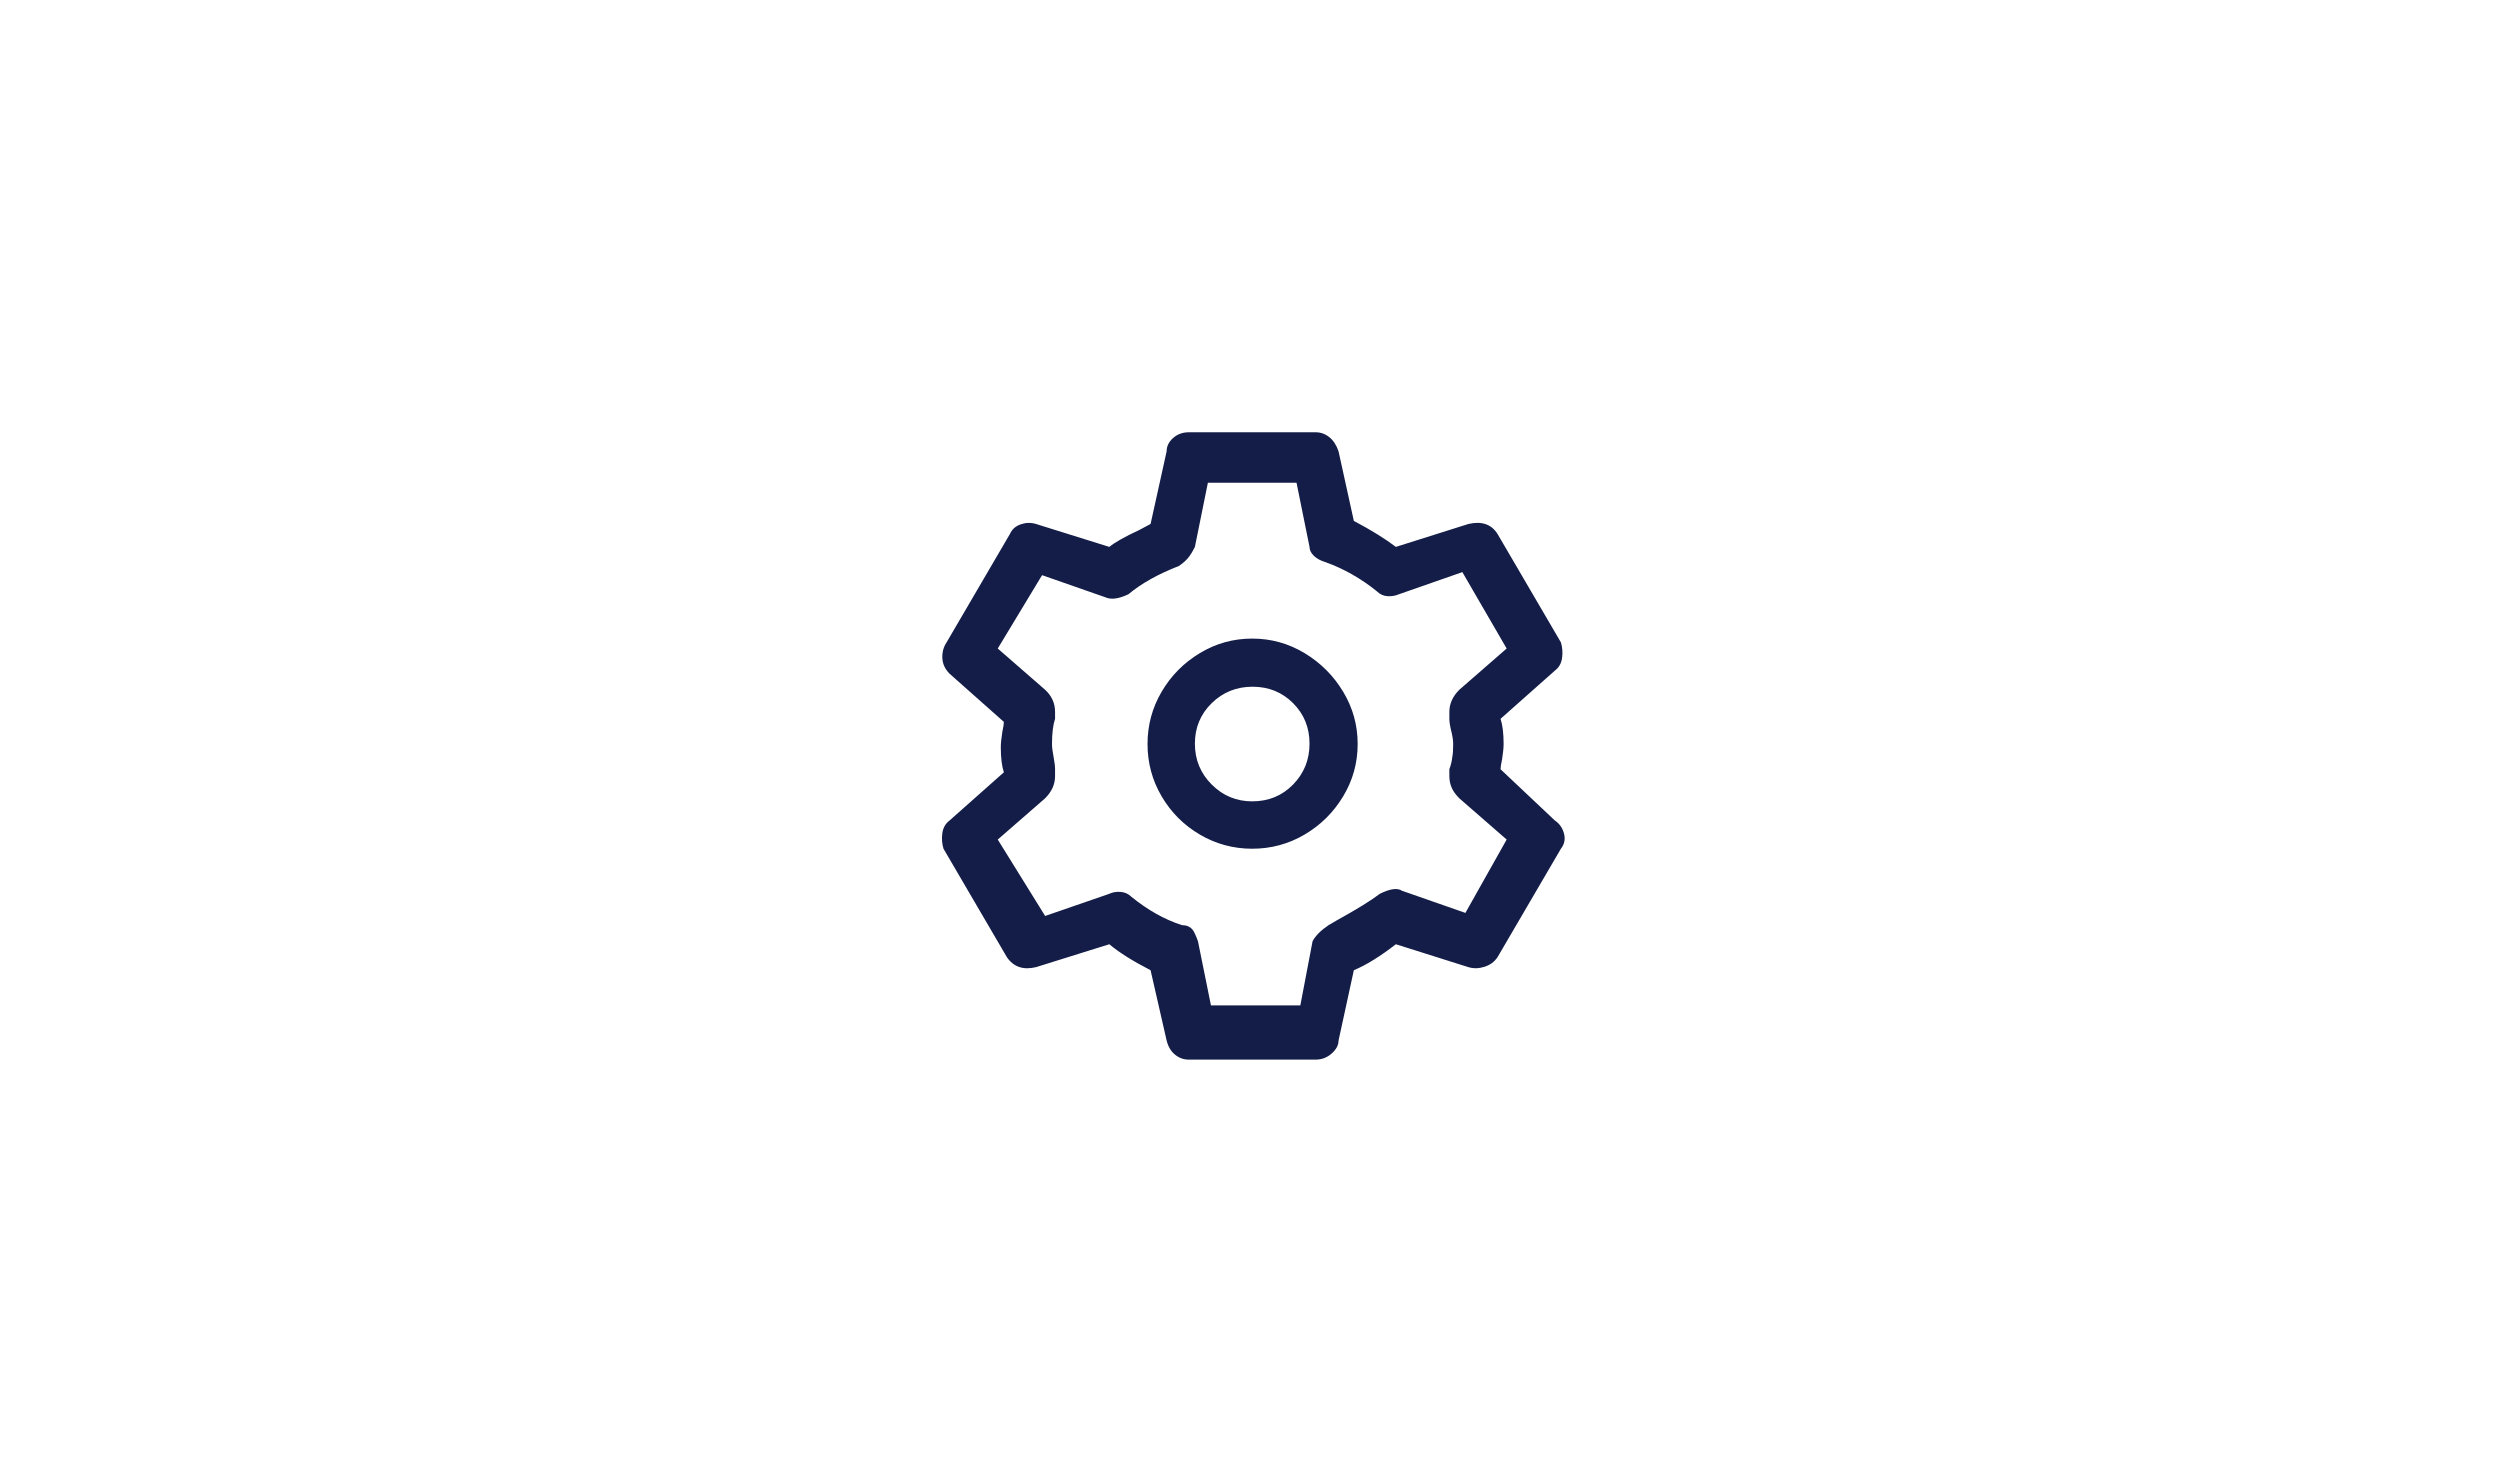 <?xml version="1.0" encoding="UTF-8"?>
<svg width="566px" height="336px" viewBox="0 0 566 336" version="1.1" xmlns="http://www.w3.org/2000/svg" xmlns:xlink="http://www.w3.org/1999/xlink">
    <title>settings-img</title>
    <g id="settings-img" stroke="none" stroke-width="1" fill="none" fill-rule="evenodd">
        <rect fill="#FFFFFF" x="0" y="0" width="566" height="336"></rect>
        <g id="" transform="translate(213.262, 97.866)" fill="#131D47" fill-rule="nonzero">
            <path d="M126.463,76.293 C126.463,75.832 126.578,75.082 126.809,74.044 C127.04,72.545 127.155,71.391 127.155,70.584 C127.155,68.162 126.924,66.259 126.463,64.875 L138.746,53.976 C139.669,53.284 140.216,52.333 140.389,51.121 C140.562,49.91 140.476,48.728 140.13,47.575 L125.771,23.009 C124.387,20.818 122.196,20.068 119.197,20.76 L102.762,25.95 C100.34,24.105 97.168,22.144 93.247,20.068 L89.787,4.325 C89.326,2.941 88.634,1.874 87.711,1.125 C86.788,0.375 85.75,0 84.597,0 L55.879,0 C54.495,0 53.313,0.432 52.333,1.298 C51.352,2.163 50.862,3.172 50.862,4.325 L47.229,20.76 L44.634,22.144 C41.405,23.643 39.156,24.912 37.887,25.95 L21.279,20.76 C20.126,20.414 18.972,20.443 17.819,20.846 C16.666,21.25 15.858,21.971 15.397,23.009 L1.038,47.575 C0.346,48.613 0.029,49.795 0.086,51.121 C0.144,52.448 0.692,53.63 1.73,54.668 L14.013,65.567 C14.013,66.028 13.898,66.778 13.667,67.816 C13.436,69.315 13.321,70.469 13.321,71.276 C13.321,73.698 13.552,75.601 14.013,76.985 L1.73,87.884 C0.807,88.576 0.26,89.528 0.086,90.739 C-0.086,91.95 0,93.132 0.346,94.285 L14.705,118.851 C16.204,121.042 18.396,121.792 21.279,121.1 L37.887,115.91 C40.078,117.755 43.192,119.716 47.229,121.792 L50.862,137.708 C51.208,139.092 51.842,140.159 52.765,140.909 C53.688,141.658 54.726,142.033 55.879,142.033 L84.597,142.033 C85.981,142.033 87.192,141.572 88.23,140.649 C89.268,139.726 89.787,138.746 89.787,137.708 L93.247,121.792 C96.015,120.639 99.187,118.678 102.762,115.91 L119.197,121.1 C120.35,121.446 121.561,121.417 122.83,121.013 C124.099,120.61 125.079,119.889 125.771,118.851 L140.13,94.285 C140.937,93.247 141.168,92.094 140.822,90.825 C140.476,89.556 139.784,88.576 138.746,87.884 L126.463,76.293 Z M118.505,108.817 L104.146,103.8 C103.108,103.108 101.436,103.339 99.129,104.492 C97.168,105.991 93.997,107.952 89.614,110.374 L87.538,111.585 C85.808,112.738 84.597,113.949 83.905,115.218 L81.137,129.75 L60.896,129.75 L57.955,115.218 C57.494,113.949 57.09,113.084 56.744,112.623 C56.167,111.931 55.36,111.585 54.322,111.585 C50.401,110.316 46.595,108.183 42.904,105.184 C42.212,104.492 41.376,104.117 40.395,104.059 C39.415,104.002 38.579,104.146 37.887,104.492 L23.355,109.509 L12.629,92.209 L23.355,82.867 C24.854,81.368 25.604,79.695 25.604,77.85 L25.604,76.293 C25.604,75.601 25.489,74.65 25.258,73.439 C25.027,72.228 24.912,71.276 24.912,70.584 C24.912,68.162 25.143,66.259 25.604,64.875 L25.604,63.318 C25.604,61.357 24.854,59.685 23.355,58.301 L12.629,48.959 L22.663,32.351 L37.022,37.368 C38.291,37.945 40.021,37.714 42.212,36.676 C45.095,34.254 48.901,32.12 53.63,30.275 C54.668,29.583 55.475,28.833 56.052,28.026 C56.398,27.565 56.802,26.873 57.263,25.95 L60.204,11.418 L80.272,11.418 L83.213,25.95 C83.213,26.642 83.53,27.305 84.165,27.939 C84.799,28.574 85.693,29.064 86.846,29.41 C90.998,30.909 94.862,33.101 98.437,35.984 C99.129,36.676 99.936,37.051 100.859,37.108 C101.782,37.166 102.647,37.022 103.454,36.676 L117.813,31.659 L127.847,48.959 L117.121,58.301 C115.622,59.8 114.872,61.473 114.872,63.318 L114.872,64.875 C114.872,65.567 115.016,66.49 115.305,67.643 C115.593,68.796 115.737,69.777 115.737,70.584 C115.737,71.853 115.679,72.775 115.564,73.352 C115.449,74.39 115.218,75.37 114.872,76.293 L114.872,77.85 C114.872,78.773 115.045,79.638 115.391,80.445 C115.737,81.252 116.314,82.06 117.121,82.867 L127.847,92.209 L118.505,108.817 Z M70.238,46.71 C65.971,46.71 62.02,47.806 58.388,49.997 C54.755,52.188 51.871,55.1 49.737,58.733 C47.604,62.367 46.537,66.317 46.537,70.584 C46.537,74.851 47.604,78.802 49.737,82.434 C51.871,86.067 54.755,88.951 58.388,91.085 C62.02,93.218 65.971,94.285 70.238,94.285 C74.505,94.285 78.456,93.218 82.088,91.085 C85.722,88.951 88.634,86.067 90.825,82.434 C93.016,78.802 94.112,74.851 94.112,70.584 C94.112,66.317 93.016,62.367 90.825,58.733 C88.634,55.1 85.722,52.188 82.088,49.997 C78.456,47.806 74.505,46.71 70.238,46.71 Z M70.238,83.559 C66.663,83.559 63.606,82.29 61.069,79.753 C58.532,77.216 57.263,74.13 57.263,70.498 C57.263,66.865 58.532,63.808 61.069,61.328 C63.606,58.849 66.692,57.609 70.325,57.609 C73.957,57.609 77.014,58.849 79.493,61.328 C81.973,63.808 83.213,66.865 83.213,70.498 C83.213,74.13 81.973,77.216 79.493,79.753 C77.014,82.29 73.929,83.559 70.238,83.559 Z" id="Shape"></path>
        </g>
    </g>
</svg>
